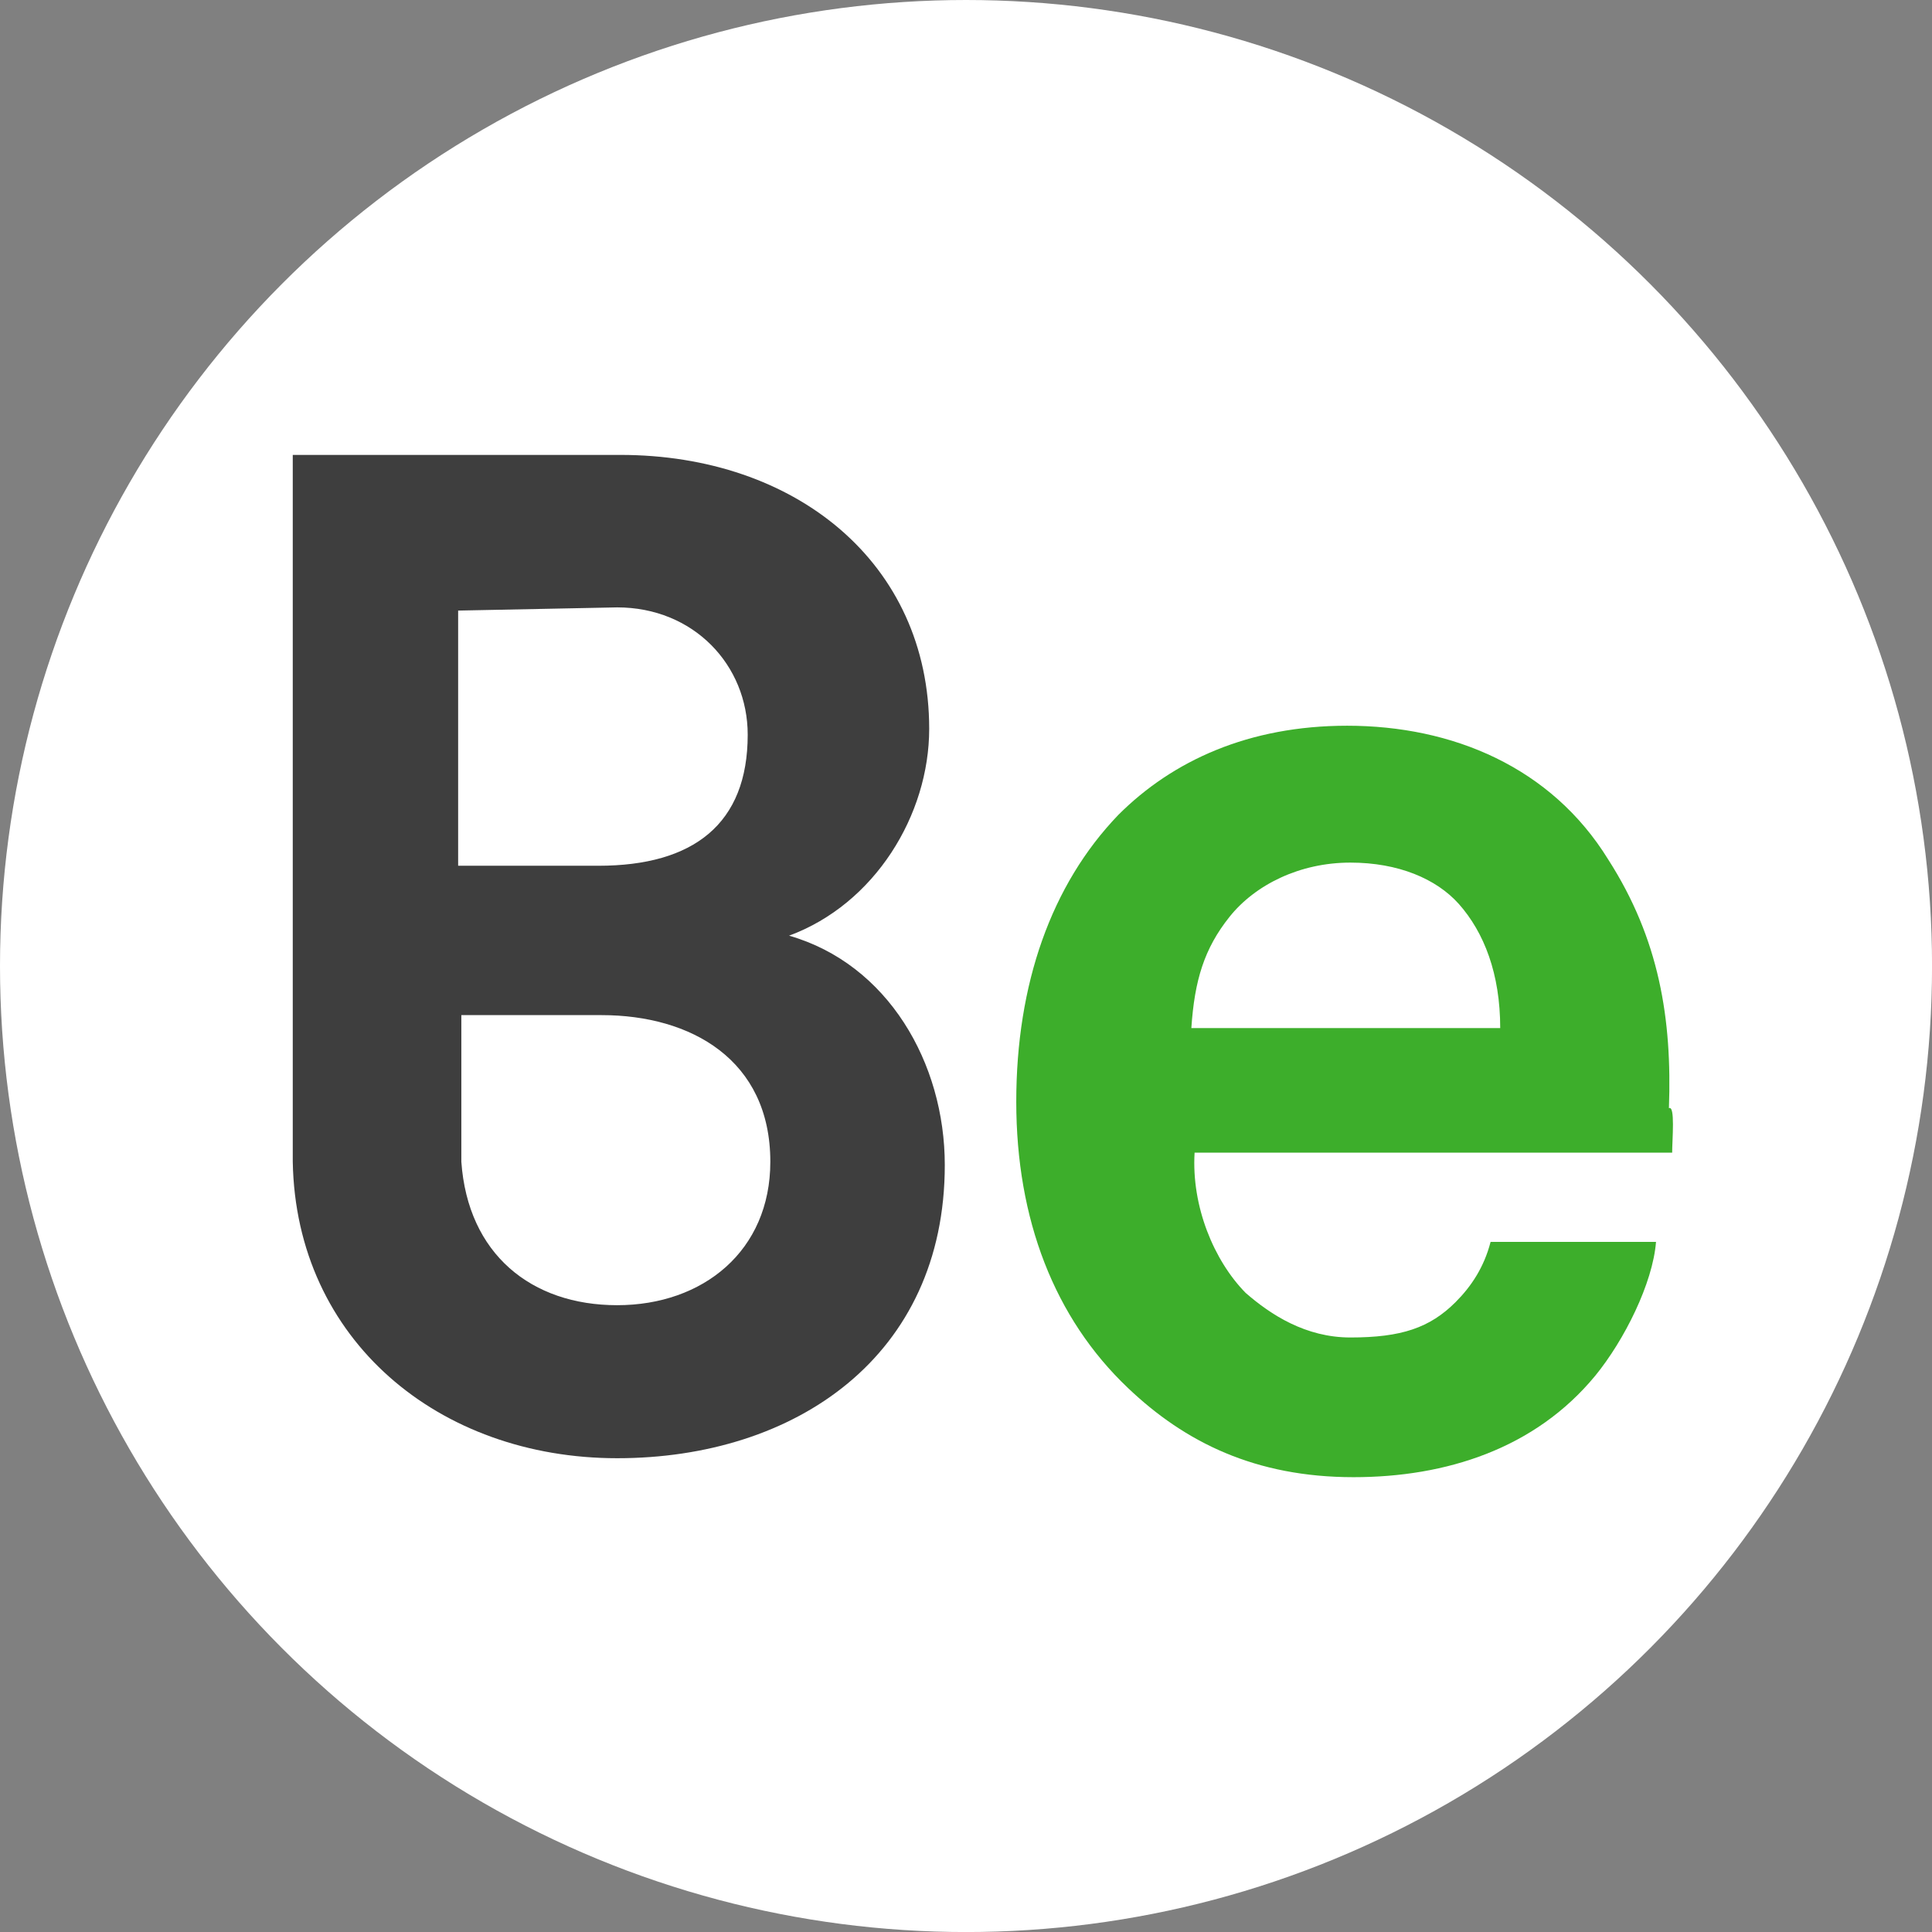 <?xml version="1.0" encoding="UTF-8"?>
<svg id="BACKGROUND" xmlns="http://www.w3.org/2000/svg" viewBox="0 0 459.57 459.57">
  <rect x="0" y="0" width="459.57" height="459.57" fill="#808080" stroke="none"/>
  <defs>
    <style>
      .cls-1 {
        fill: #fff;
      }

      .cls-2 {
        fill: #3dae2b;
      }

      .cls-2, .cls-3 {
        fill-rule: evenodd;
      }

      .cls-3 {
        fill: #3e3e3e;
      }
    </style>
  </defs>
  <circle class="cls-1" cx="229.79" cy="229.79" r="229.79"/>
  <g>
    <path id="Layer" class="cls-2" d="M397.75,274.19h-113.59c-.77,12.78,4.6,25.68,12.14,33.35,6.01,5.24,14.31,10.61,24.92,10.61,12.14,0,18.91-2.3,25.04-8.43,3.71-3.71,6.77-8.31,8.31-14.31h39.35c-.77,9.84-7.54,23.38-14.44,31.82-14.31,17.38-35.52,24.15-57.5,24.15-23.38,0-40.12-8.31-53.66-21.21-17.51-16.61-26.58-40.12-26.58-68.1s8.31-51.62,24.28-68.23c12.91-12.91,31.05-21.21,54.43-21.21,25.04,0,48.55,9.84,62.1,31.82,12.14,18.91,15.21,37.95,14.44,59.16,1.53-.77.77,7.54.77,10.61h0ZM347.02,215.03c-5.37-6.01-14.44-9.84-25.81-9.84-12.01,0-22.62,5.24-28.75,12.91-6.01,7.54-8.31,15.08-9.07,26.45h73.47c0-12.91-3.83-22.74-9.84-29.52Z"/>
    <path class="cls-3" d="M187.7,222.57c20.43-7.54,33.33-28.76,33.33-49.2,0-39.5-31.81-65.16-73.46-65.16h-77.93v168.15c.76,42.42,34.76,70.51,77.17,70.51s77.93-24.26,77.93-69.75c0-24.26-13.53-47.8-37.04-54.55ZM108.98,145.24l37.83-.76c18.15,0,31.05,13.68,31.05,30.29,0,21.22-12.89,31.17-35.52,31.17h-33.36v-60.69ZM146.81,310.47c-20.43,0-35.52-12.16-37.07-34.12v-34.88h33.36c21.22,0,40.14,10.58,40.14,34.88,0,21.19-15.99,34.12-36.43,34.12Z"/>
  </g>
</svg>